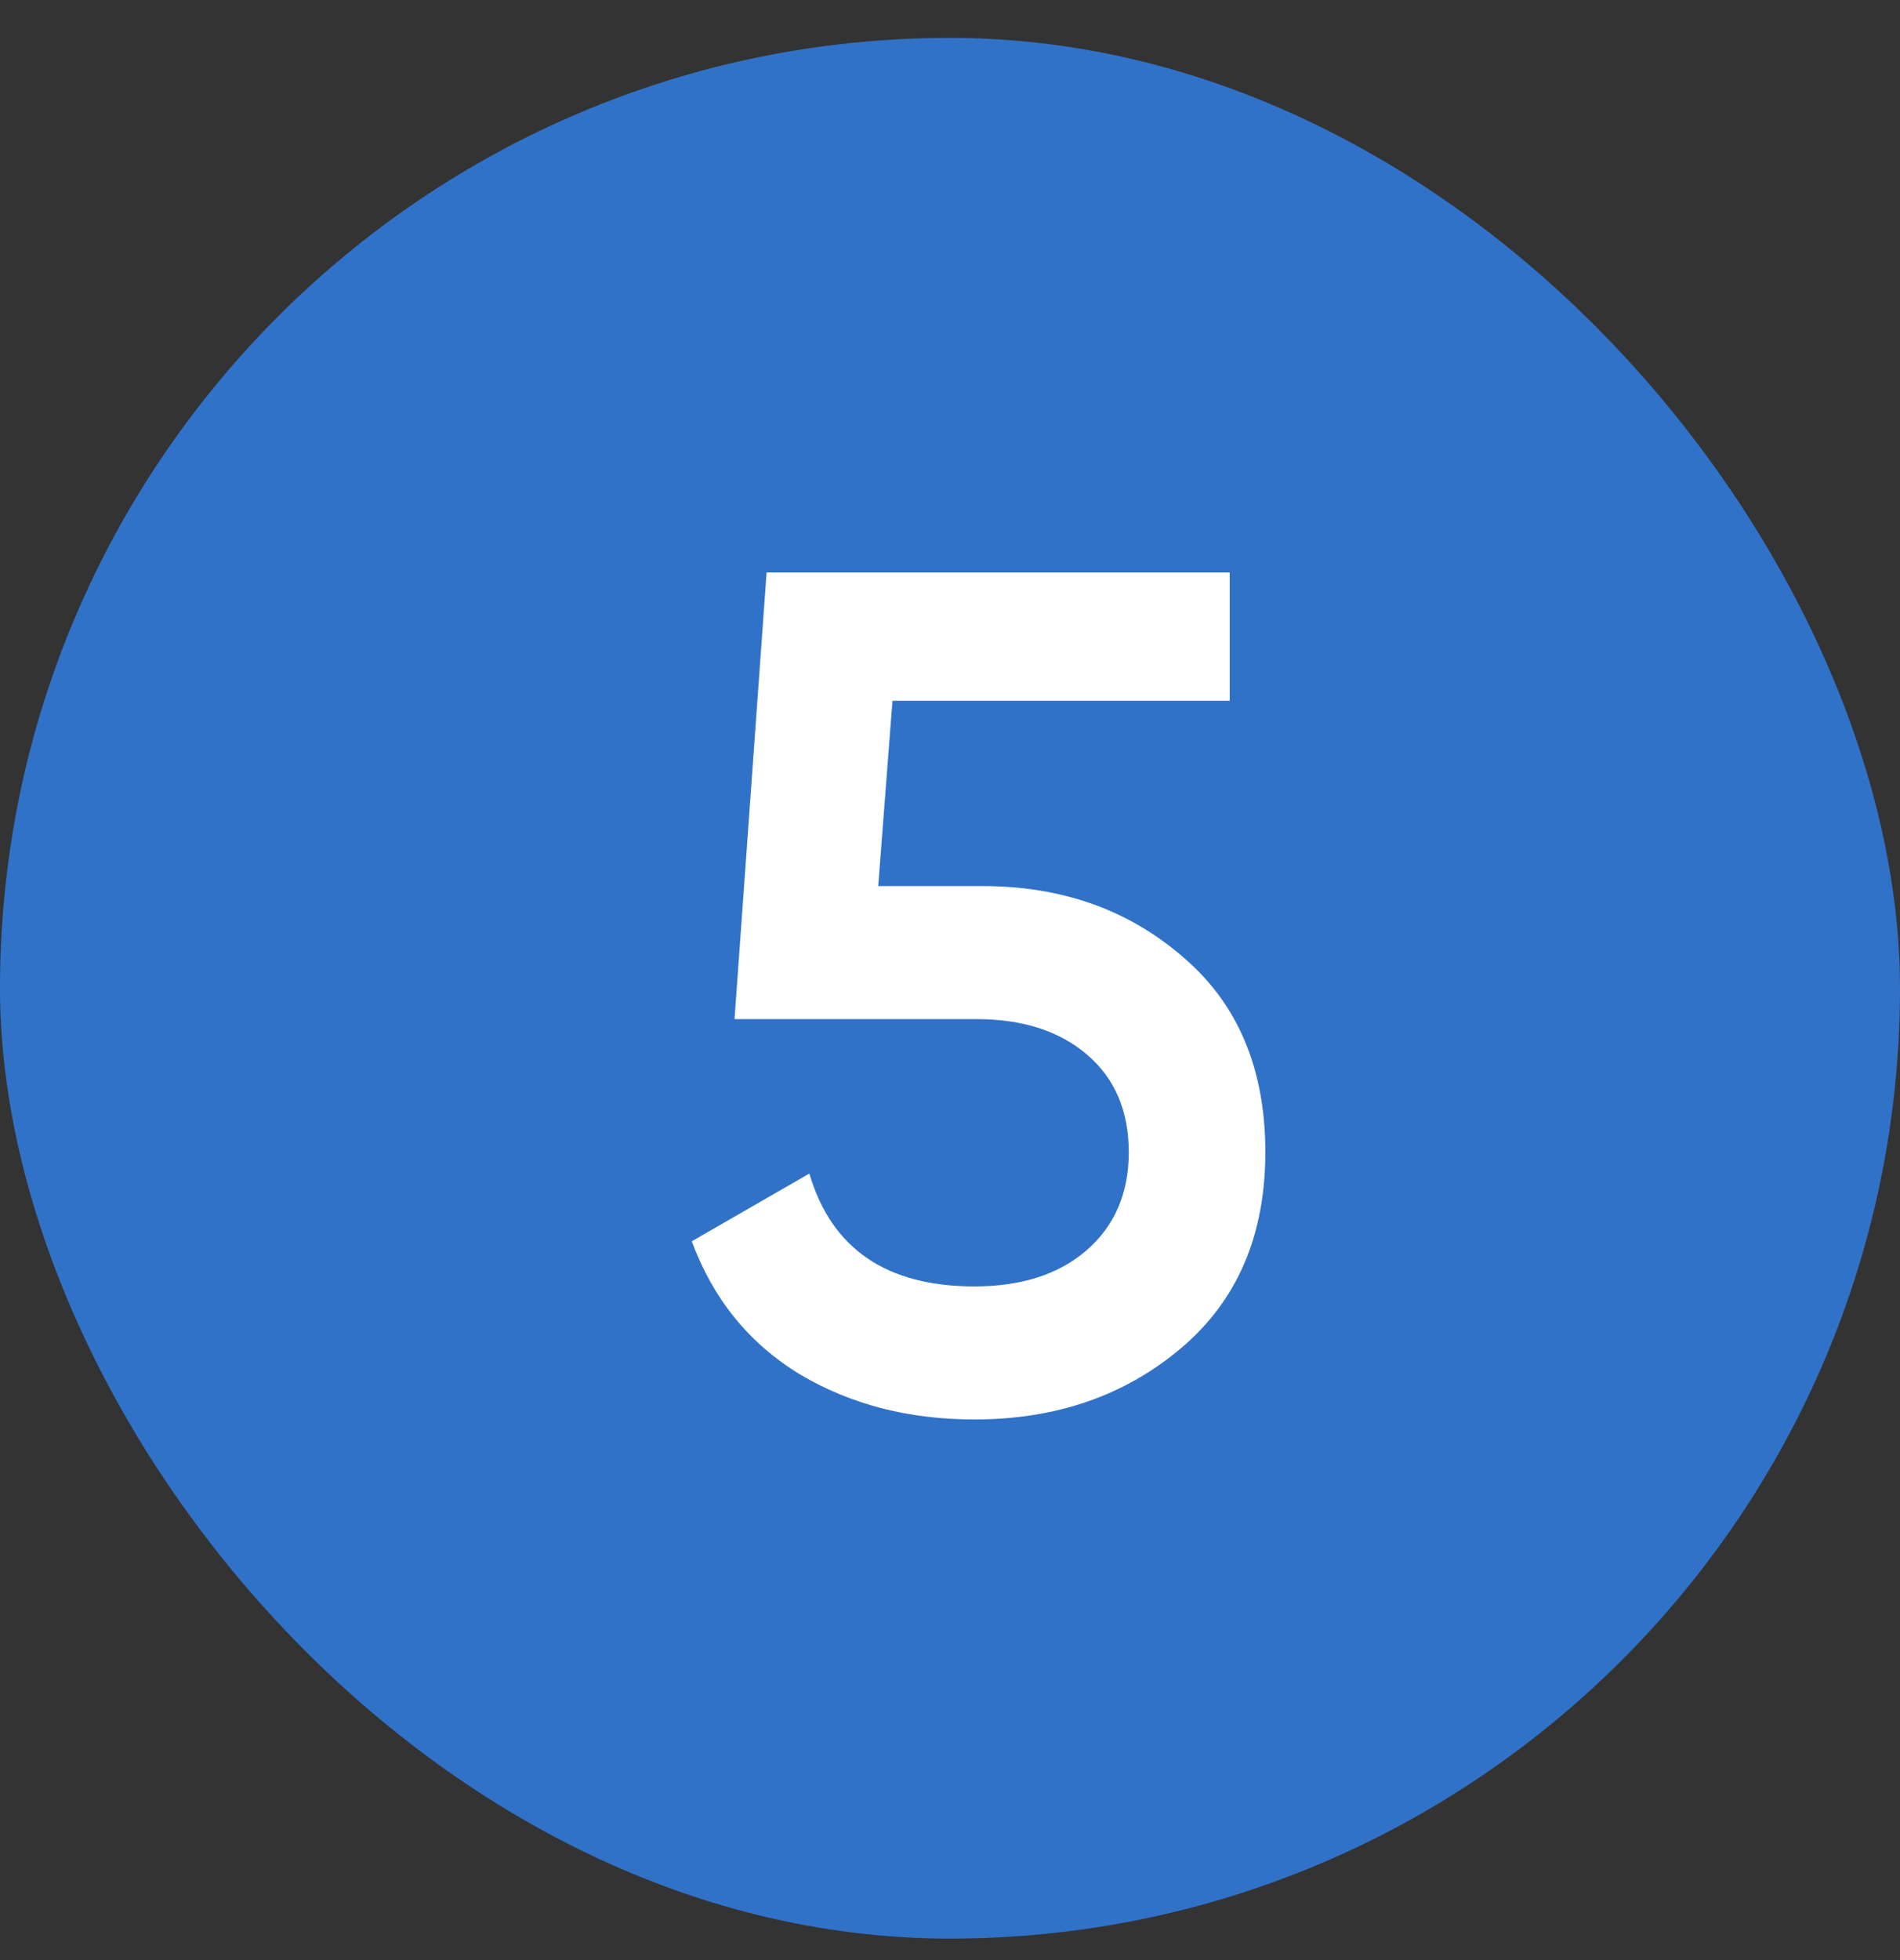 <svg width="32" height="33" viewBox="0 0 32 33" fill="none" xmlns="http://www.w3.org/2000/svg">
<rect x="0" y="0" width="32" height="33" fill="#333333" stroke="none"/>
<rect y="0.638" width="32" height="32" rx="16" fill="#3172C9"/>
<path d="M16.551 14.918C17.884 14.918 19.011 15.318 19.931 16.118C20.851 16.905 21.311 17.998 21.311 19.398C21.311 20.798 20.837 21.898 19.891 22.698C18.944 23.498 17.784 23.898 16.411 23.898C15.304 23.898 14.324 23.645 13.471 23.138C12.617 22.618 12.011 21.872 11.651 20.898L13.631 19.758C14.004 21.025 14.931 21.658 16.411 21.658C17.197 21.658 17.824 21.458 18.291 21.058C18.771 20.645 19.011 20.091 19.011 19.398C19.011 18.705 18.777 18.158 18.311 17.758C17.844 17.358 17.224 17.158 16.451 17.158H12.371L12.911 9.638H20.711V11.798H15.031L14.791 14.918H16.551Z" fill="white"/>
</svg>
